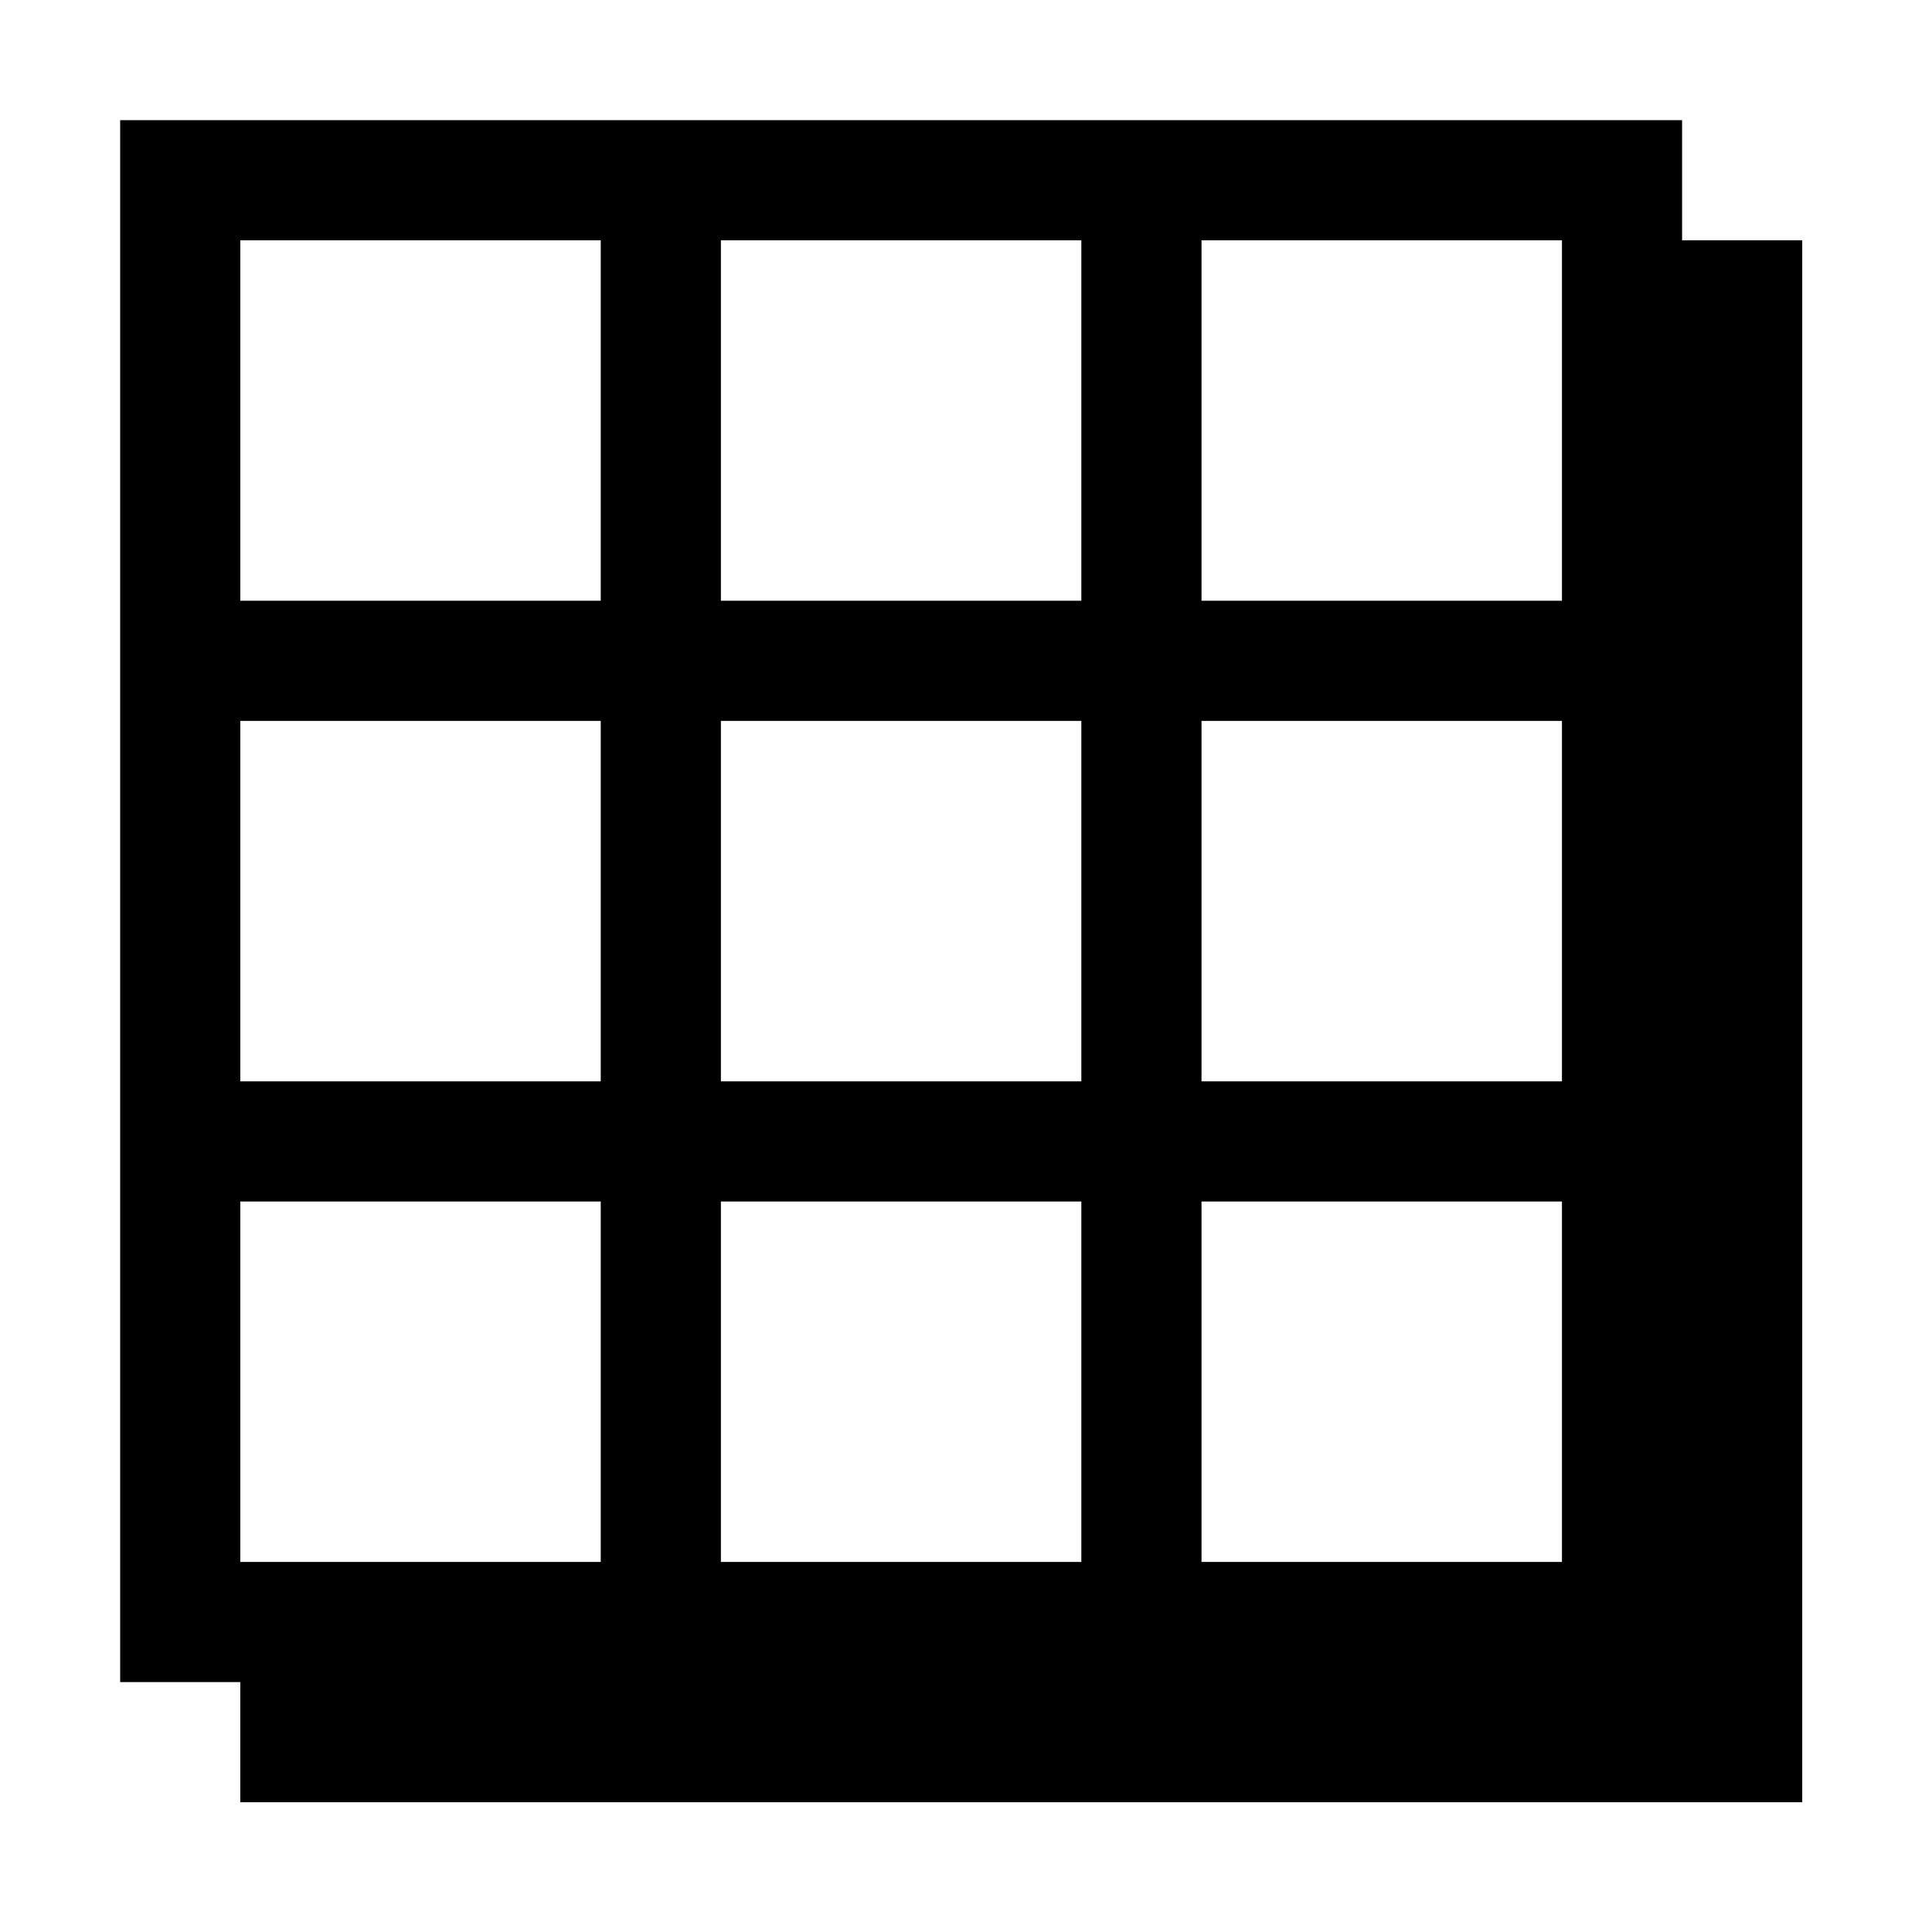 <?xml version="1.0" encoding="UTF-8" standalone="no"?><!DOCTYPE svg PUBLIC "-//W3C//DTD SVG 1.1//EN" "http://www.w3.org/Graphics/SVG/1.1/DTD/svg11.dtd"><svg width="100%" height="100%" viewBox="0 0 67 67" version="1.1" xmlns="http://www.w3.org/2000/svg" xmlns:xlink="http://www.w3.org/1999/xlink" xml:space="preserve" xmlns:serif="http://www.serif.com/" style="fill-rule:evenodd;clip-rule:evenodd;stroke-linejoin:round;stroke-miterlimit:2;"><path d="M58.333,8.333l0,-4.166l-54.166,-0l-0,54.166l4.166,0l0,4.167l54.167,0l0,-54.167l-4.167,0Zm-37.5,45.834l-12.5,-0l0,-12.5l12.5,-0l0,12.5Zm0,-16.667l-12.5,-0l0,-12.5l12.5,-0l0,12.5Zm0,-16.667l-12.5,0l0,-12.5l12.5,0l0,12.5Zm16.667,33.334l-12.5,-0l0,-12.5l12.5,-0l0,12.5Zm0,-16.667l-12.5,-0l0,-12.5l12.5,-0l0,12.5Zm0,-16.667l-12.5,0l0,-12.5l12.5,0l0,12.5Zm16.667,33.334l-12.5,-0l-0,-12.5l12.5,-0l-0,12.5Zm-0,-16.667l-12.5,-0l-0,-12.5l12.5,-0l-0,12.5Zm-0,-16.667l-12.5,0l-0,-12.5l12.5,0l-0,12.5Z" style="fill-rule:nonzero;"/></svg>